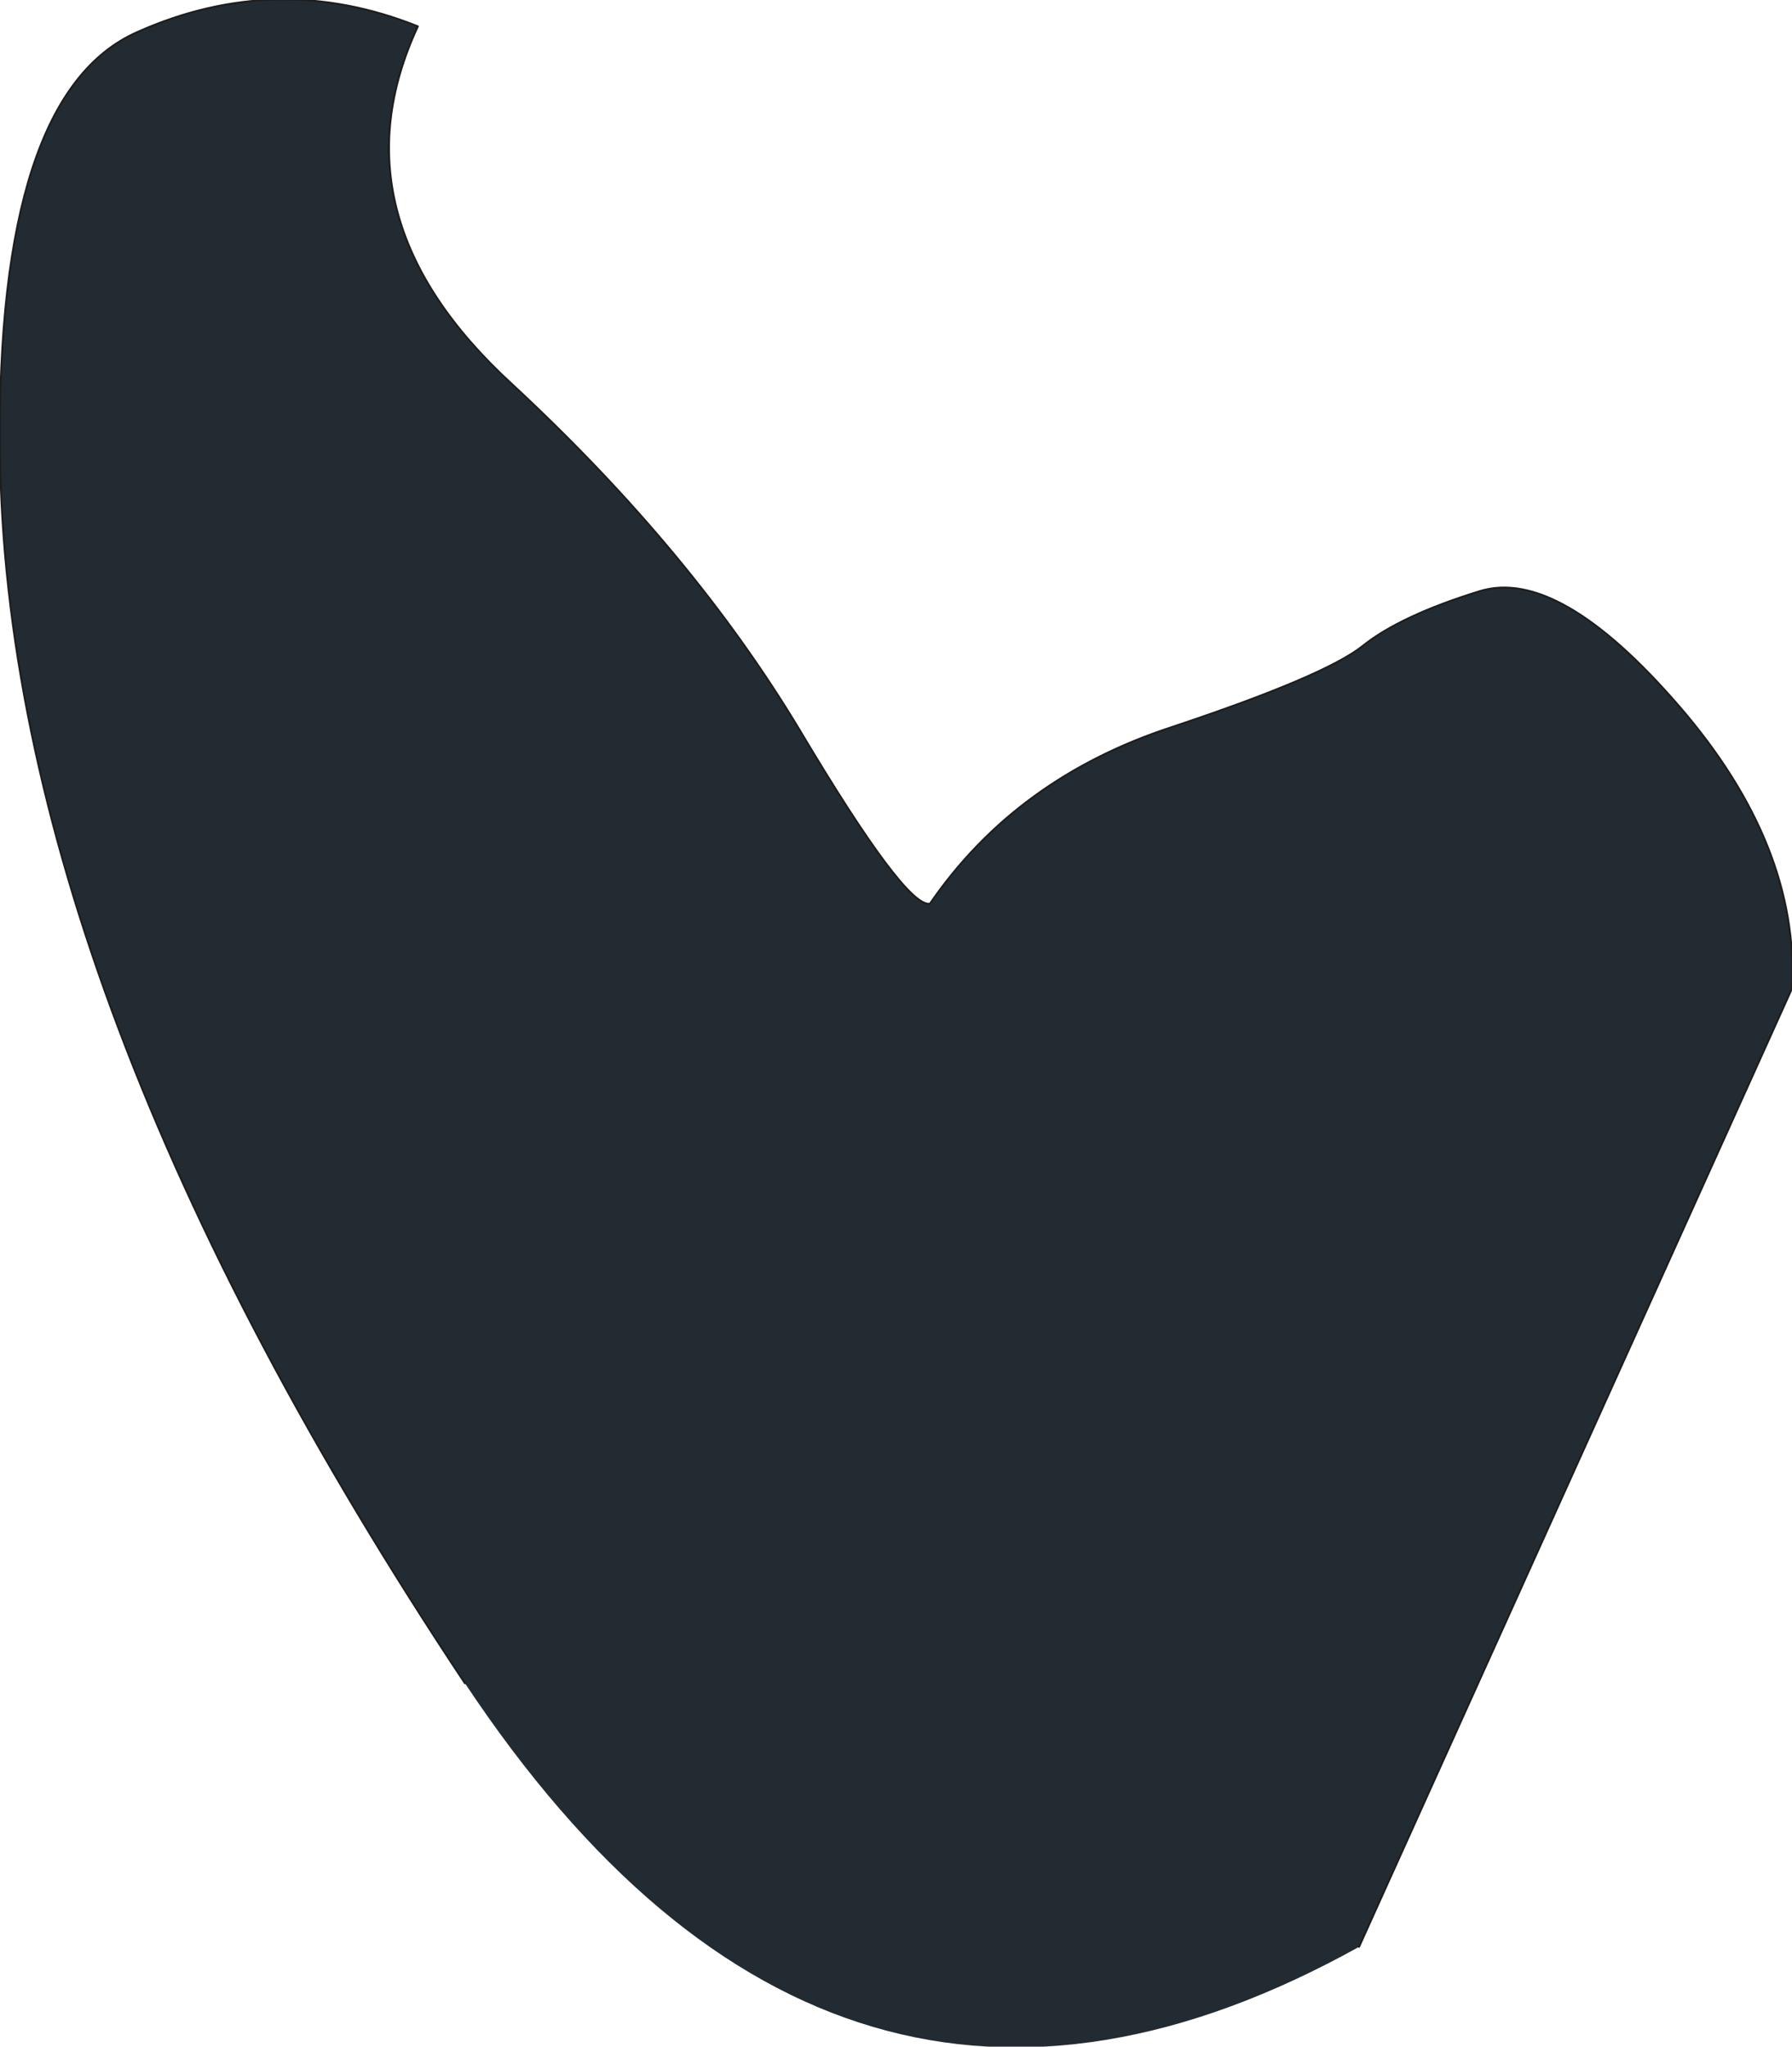<?xml version="1.0" encoding="UTF-8" standalone="no"?>
<svg xmlns:xlink="http://www.w3.org/1999/xlink" height="54.35px" width="47.6px" xmlns="http://www.w3.org/2000/svg">
  <g transform="matrix(1.0, 0.0, 0.0, 1.0, 24.2, 29.15)">
    <path d="M-11.85 15.55 Q-24.05 -2.8 -24.2 -17.15 -24.3 -26.65 -20.55 -28.3 -16.85 -29.95 -13.1 -28.45 -15.45 -23.4 -10.6 -18.95 -5.8 -14.5 -2.95 -9.75 -0.15 -5.05 0.5 -5.15 2.8 -8.5 6.95 -9.85 11.0 -11.2 12.0 -12.0 13.0 -12.8 15.1 -13.45 17.2 -14.1 20.4 -10.4 23.6 -6.7 23.4 -2.9 L11.9 22.55 Q-2.05 30.3 -11.85 15.55" fill="#232b32" fill-rule="evenodd" stroke="none"/>
    <path d="M-11.85 15.55 Q-24.05 -2.8 -24.2 -17.15 -24.3 -26.65 -20.55 -28.3 -16.85 -29.95 -13.1 -28.45 -15.45 -23.4 -10.6 -18.95 -5.8 -14.5 -2.95 -9.75 -0.15 -5.05 0.5 -5.15 2.8 -8.5 6.95 -9.85 11.0 -11.2 12.0 -12.0 13.0 -12.8 15.1 -13.45 17.2 -14.1 20.4 -10.4 23.6 -6.7 23.4 -2.9 L11.9 22.55" fill="none" stroke="#1d1d1d" stroke-linecap="round" stroke-linejoin="round" stroke-width="0.05"/>
  </g>
</svg>
